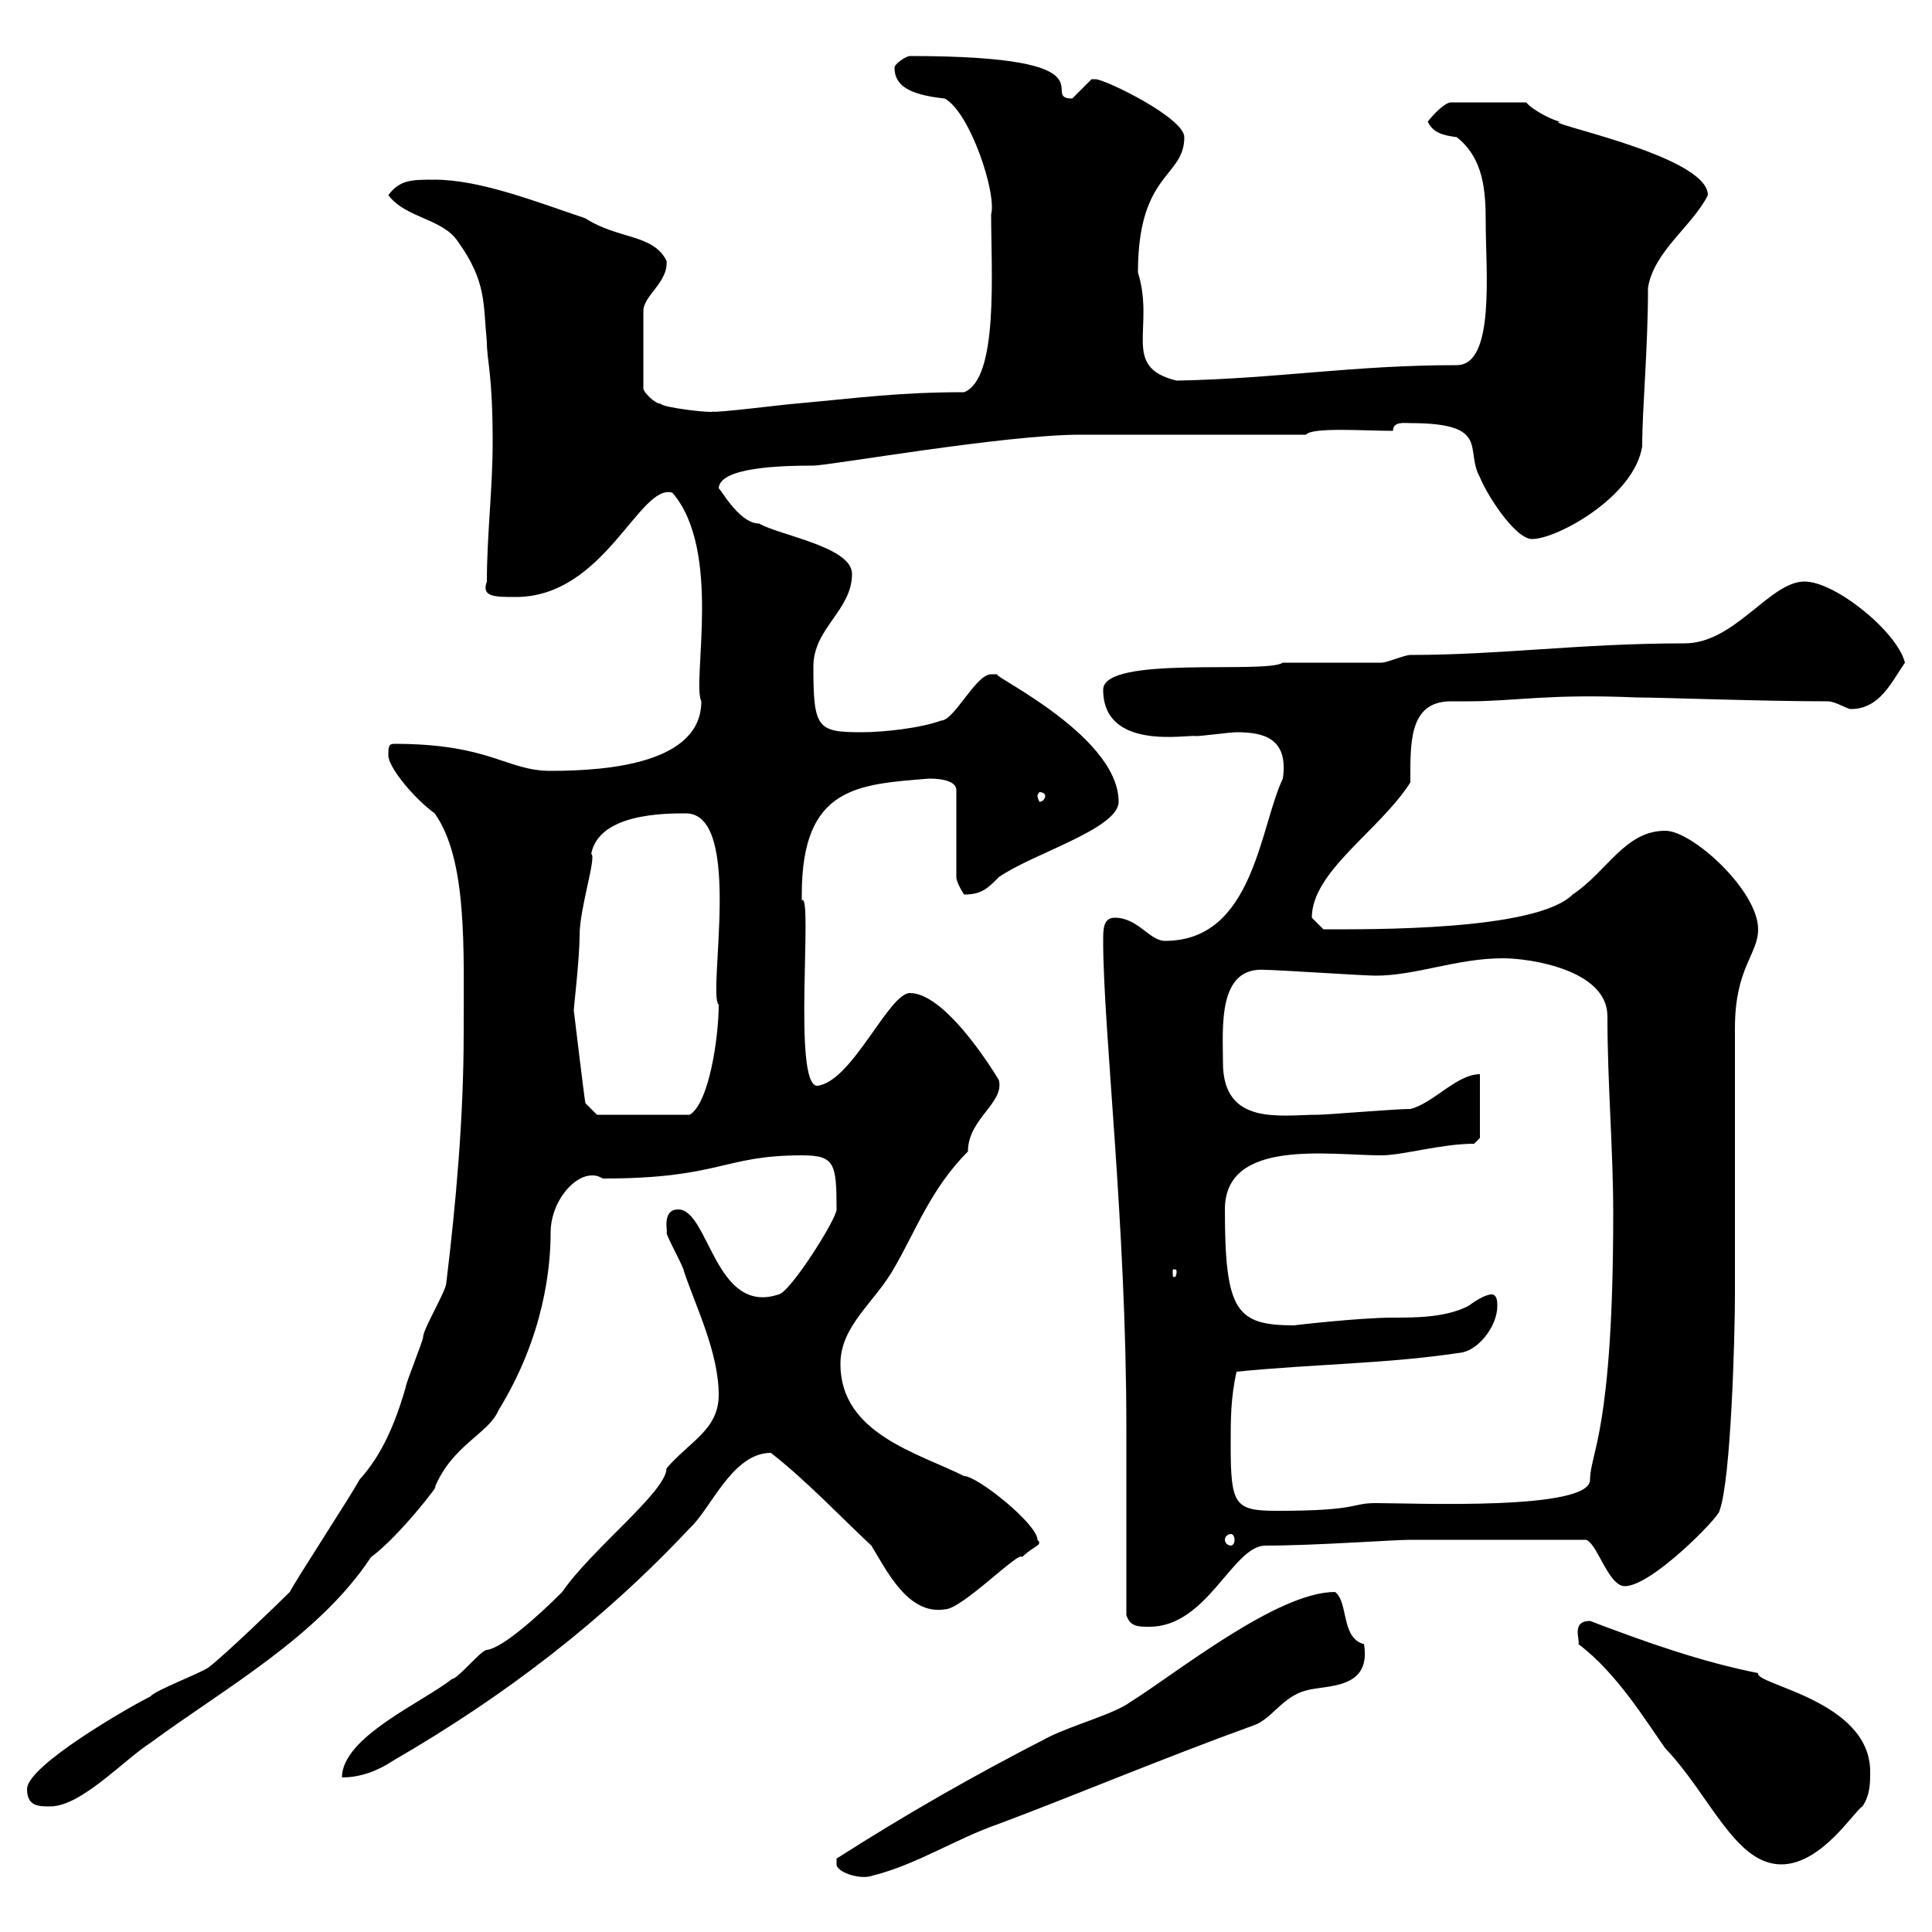 <svg xmlns="http://www.w3.org/2000/svg" xmlns:xlink="http://www.w3.org/1999/xlink" width="300" height="300"><path d="M129.90 289.50C129.90 290.70 133.50 291.90 135.30 291.30C142.50 289.50 148.20 285.60 155.10 283.20C165.60 279.30 180.60 273 194.70 267.90C197.40 267 199.20 263.40 202.80 262.50C205.80 261.60 213 262.50 211.80 255.30C208.20 254.40 209.40 248.70 207.30 247.20C198.30 247.20 182.70 259.80 175.50 264.30C173.10 266.10 166.50 267.90 162.90 269.70C151.20 275.70 140.70 281.70 129.90 288.60C129.90 288.60 129.90 288.60 129.90 289.50ZM245.10 255.30C251.10 259.80 255.60 267.30 258.60 271.50C265.50 278.70 269.40 289.50 276.60 289.50C282.90 289.50 288 281.10 289.20 280.50C290.40 278.70 290.40 276.90 290.40 275.10C290.40 264 272.40 261.60 273 259.80C264 258 255.60 255 246.90 251.70C243.90 251.70 245.40 254.70 245.10 255.30ZM4.20 277.80C4.20 280.50 6 280.50 7.80 280.50C12.60 280.50 19.20 273.30 23.40 270.60C34.80 262.20 49.50 254.10 57.60 241.80C62.10 238.50 68.70 229.80 67.50 231C70.20 224.40 75.90 222.60 77.40 219C84.60 207.30 85.50 196.50 85.50 191.40C85.50 186 90.30 180.90 93.60 183C111.90 183 112.20 179.40 124.50 179.40C129.60 179.40 129.90 180.60 129.90 187.80C129.90 189.30 122.70 200.70 120.90 201C111 204.30 110.10 187.80 105.30 187.80C102.60 187.80 103.80 191.70 103.50 191.40C103.50 192 106.20 196.80 106.20 197.40C108 202.80 111.60 210 111.60 216.60C111.60 222 107.10 223.80 103.50 228C103.50 231.60 91.80 240.60 87.30 247.20C83.40 251.10 78 255.90 75.60 256.20C74.70 256.20 71.10 260.70 70.20 260.70C65.70 264.30 53.10 269.70 53.10 276C55.80 276 58.50 275.10 61.20 273.30C78.30 263.40 93.60 251.70 107.10 237.30C110.40 234.30 113.70 225.60 119.70 225.60C125.10 229.80 130.50 235.50 135.30 240C137.70 243.90 141 250.80 146.70 249.90C149.40 249.90 158.40 240.60 158.70 241.80C160.50 240 162 240 161.10 239.10C161.10 236.70 151.80 229.20 149.70 229.20C142.50 225.60 130.50 222.60 130.50 211.80C130.50 205.80 135.90 202.20 138.90 196.80C142.20 191.10 144.60 184.50 150.30 178.80C150.30 173.70 156 171.30 155.10 167.70C151.80 162.30 145.80 154.20 141.30 154.20C138 154.20 132.30 168 126.90 168.60C123 168.60 126.30 138.30 124.50 139.80C124.50 139.80 124.50 139.80 124.50 138.90C124.50 122.10 133.20 121.80 144.30 120.90C144.90 120.90 148.50 120.90 148.50 122.70L148.50 136.20C148.50 137.10 149.70 138.90 149.70 138.90C152.40 138.90 153.30 138 155.10 136.20C160.20 132.60 173.70 128.70 173.70 124.50C173.70 113.70 151.50 103.80 155.10 104.70C155.10 104.70 155.10 104.70 153.90 104.70C151.50 104.70 148.20 111.90 146.10 111.90C142.80 113.10 137.10 113.70 133.80 113.70C126.90 113.70 126.30 113.10 126.30 103.50C126.30 97.50 132.30 94.80 132.30 89.10C132.30 84.90 120.90 83.10 117.90 81.30C114.60 81.30 111.60 75.30 111.60 75.90C111.60 72.60 120.90 72.30 126.30 72.30C128.70 72.30 156 67.50 167.70 67.50C173.10 67.50 197.40 67.50 202.80 67.50C203.70 66.30 211.80 66.90 216.30 66.90C216.30 65.40 218.10 65.70 219 65.70C231.60 65.70 227.40 69.90 229.80 74.10C230.70 76.50 235.20 83.70 237.90 83.70C241.80 83.70 253.80 77.10 255 69.30C255 63.30 255.90 54.30 255.90 44.70C256.80 39 262.80 35.10 265.20 30.30C265.20 24 238.20 18.90 242.40 18.90C241.50 18.90 237.90 17.10 237 15.90L225.30 15.90C224.40 15.90 222.60 17.70 221.70 18.90C222.60 20.70 224.10 21 226.20 21.30C230.40 24.60 230.70 29.70 230.70 34.50C230.70 42 232.20 56.70 226.20 56.70C210 56.70 198.30 58.80 182.70 59.10C174 57 179.40 51 176.70 42.30C176.70 26.70 183.90 27.60 183.90 21.30C183.90 18.30 171.60 12.30 170.10 12.30C170.10 12.30 170.10 12.30 169.50 12.30C169.50 12.30 166.50 15.30 166.50 15.30C161.10 15.30 174 8.70 141.30 8.70C140.70 8.70 138.90 9.90 138.90 10.50C138.90 13.20 141 14.70 146.70 15.30C150.60 17.40 154.80 30 153.90 33.30C153.90 42 155.10 58.80 149.70 60.90C139.50 60.90 133.20 61.80 123.30 62.70C122.70 62.70 110.70 64.20 110.70 63.90C110.70 64.20 102.90 63.30 102.60 62.70C101.70 62.70 99.90 60.90 99.90 60.30L99.90 48.30C99.90 45.90 103.80 43.80 103.50 40.50C101.40 36.30 96 37.20 90.90 33.90C83.70 31.50 74.70 27.90 67.50 27.90C63.90 27.90 62.10 27.90 60.30 30.30C63 33.90 68.70 33.90 71.10 37.50C75.60 43.80 75 47.10 75.60 53.10C75.60 56.10 76.50 57.90 76.50 68.70C76.50 75.90 75.60 83.10 75.60 90.30C74.70 92.70 76.80 92.70 80.10 92.70C93.90 92.70 99.30 75 104.40 76.50C112.20 85.50 107.40 105.90 108.90 108.90C108.90 118.50 94.50 119.70 85.50 119.70C78.60 119.70 76.20 115.50 61.20 115.50C60.30 115.50 60.30 116.10 60.30 117.30C60.30 119.10 64.20 123.90 67.50 126.30C72.60 133.50 72 147.30 72 160.50C72 173.40 70.80 186.90 69.30 199.20C69.30 200.40 65.70 206.40 65.70 207.60C65.70 208.20 63 214.80 63 215.40C60.60 223.80 57.90 227.40 55.80 229.80C54.90 231.60 45.90 245.40 45 247.20C43.20 249 34.80 257.10 32.40 258.90C31.20 259.80 24 262.50 23.40 263.40C19.80 265.20 4.20 274.20 4.20 277.80ZM174.90 250.80C175.50 252.60 176.70 252.60 178.50 252.60C187.50 252.60 191.40 240 196.50 240C204.30 240 216.30 239.10 219 239.10L246 239.10C247.80 238.80 249.60 246.30 252.30 246.30C256.50 246.30 267 235.50 267 234.60C268.80 229.80 269.40 207.30 269.40 201C269.40 195 269.40 165.90 269.40 159.60C269.40 150.30 273 148.20 273 144.30C273 138.30 262.80 129 258.60 129C252.30 129 249.60 135.30 244.20 138.90C238.50 144.60 212.40 144.30 205.50 144.30C205.50 144.30 203.70 142.50 203.70 142.50C203.70 135.30 214.20 129 219 121.50C219 115.50 218.70 108.90 225.30 108.90C226.20 108.90 227.40 108.90 228 108.90C235.20 108.90 240.60 107.70 254.10 108.30C258 108.30 273.60 108.90 283.80 108.90C285 108.90 286.80 110.10 287.40 110.10C291.90 110.10 293.70 105.90 295.80 102.90C294.60 98.10 285 90.30 280.20 90.30C274.80 90.30 269.40 99.90 261.60 99.90C245.40 99.90 233.10 101.70 219 101.70C218.10 101.70 215.40 102.90 214.50 102.90C211.80 102.90 201.90 102.90 199.20 102.90C196.50 104.70 171.30 101.70 171.30 107.10C171.30 116.70 184.50 114 185.70 114.30C186.60 114.30 191.10 113.70 192 113.70C196.20 113.70 200.10 114.60 199.20 120.90C195.60 128.40 194.70 146.10 180.90 146.10C178.50 146.10 176.70 142.50 173.10 142.50C171.30 142.50 171.30 144.30 171.30 146.10C171.30 159.90 174.90 189.90 174.90 221.70C174.90 231.30 174.90 240.90 174.90 250.80ZM191.10 238.20C191.40 238.20 191.70 238.50 191.70 239.10C191.70 239.70 191.40 240 191.10 240C190.80 240 190.20 239.70 190.20 239.10C190.20 238.50 190.80 238.20 191.10 238.20ZM191.10 224.40C191.10 220.20 191.10 217.20 192 213C203.70 211.80 215.40 211.80 227.10 210C229.80 209.40 232.50 205.80 232.50 202.80C232.50 202.20 232.50 201 231.60 201C230.70 201 229.20 201.90 228 202.80C224.40 204.60 219.90 204.60 216.30 204.60C211.20 204.60 200.70 205.80 201 205.80C192 205.80 190.20 203.70 190.20 187.80C190.20 176.70 206.40 179.40 214.50 179.40C217.80 179.40 223.80 177.60 228.90 177.60L229.80 176.70L229.80 166.80C226.20 166.80 222.60 171.30 219 172.20C216.60 172.20 206.10 173.10 204.60 173.10C198.90 173.10 189.90 174.90 189.90 165C189.90 159.60 189 150 196.50 150.60C198.30 150.60 211.80 151.50 213.60 151.50C219.90 151.50 226.20 148.80 233.40 148.80C237.60 148.80 249.60 150.60 249.60 157.80C249.60 168.30 250.50 178.50 250.50 188.40C250.50 222.30 246.90 225.60 246.90 229.80C246.90 234.60 219.60 233.40 213.60 233.40C209.70 233.40 211.20 234.60 198.30 234.60C191.70 234.60 191.10 233.70 191.10 224.40ZM182.70 197.40C182.70 198.30 182.40 198.30 182.40 198.30C182.10 198.30 182.10 198.30 182.10 197.40C182.10 197.10 182.10 197.10 182.40 197.10C182.40 197.10 182.70 197.10 182.70 197.40ZM89.10 156.90C89.10 156.30 90 148.80 90 145.20C90 141 92.70 132.90 91.80 132.60C93 126.30 103.20 126.30 106.50 126.30C115.50 126.30 109.80 154.50 111.60 156C111.60 161.10 110.10 171.30 107.10 173.10L92.70 173.10L90.90 171.30C90.60 169.50 89.40 159.30 89.10 156.90ZM162.30 123.60C162.30 123.90 162 124.50 161.40 124.50C161.40 124.50 161.10 123.90 161.10 123.60C161.10 123.30 161.40 123 161.40 123C162 123 162.30 123.30 162.30 123.60Z"/></svg>